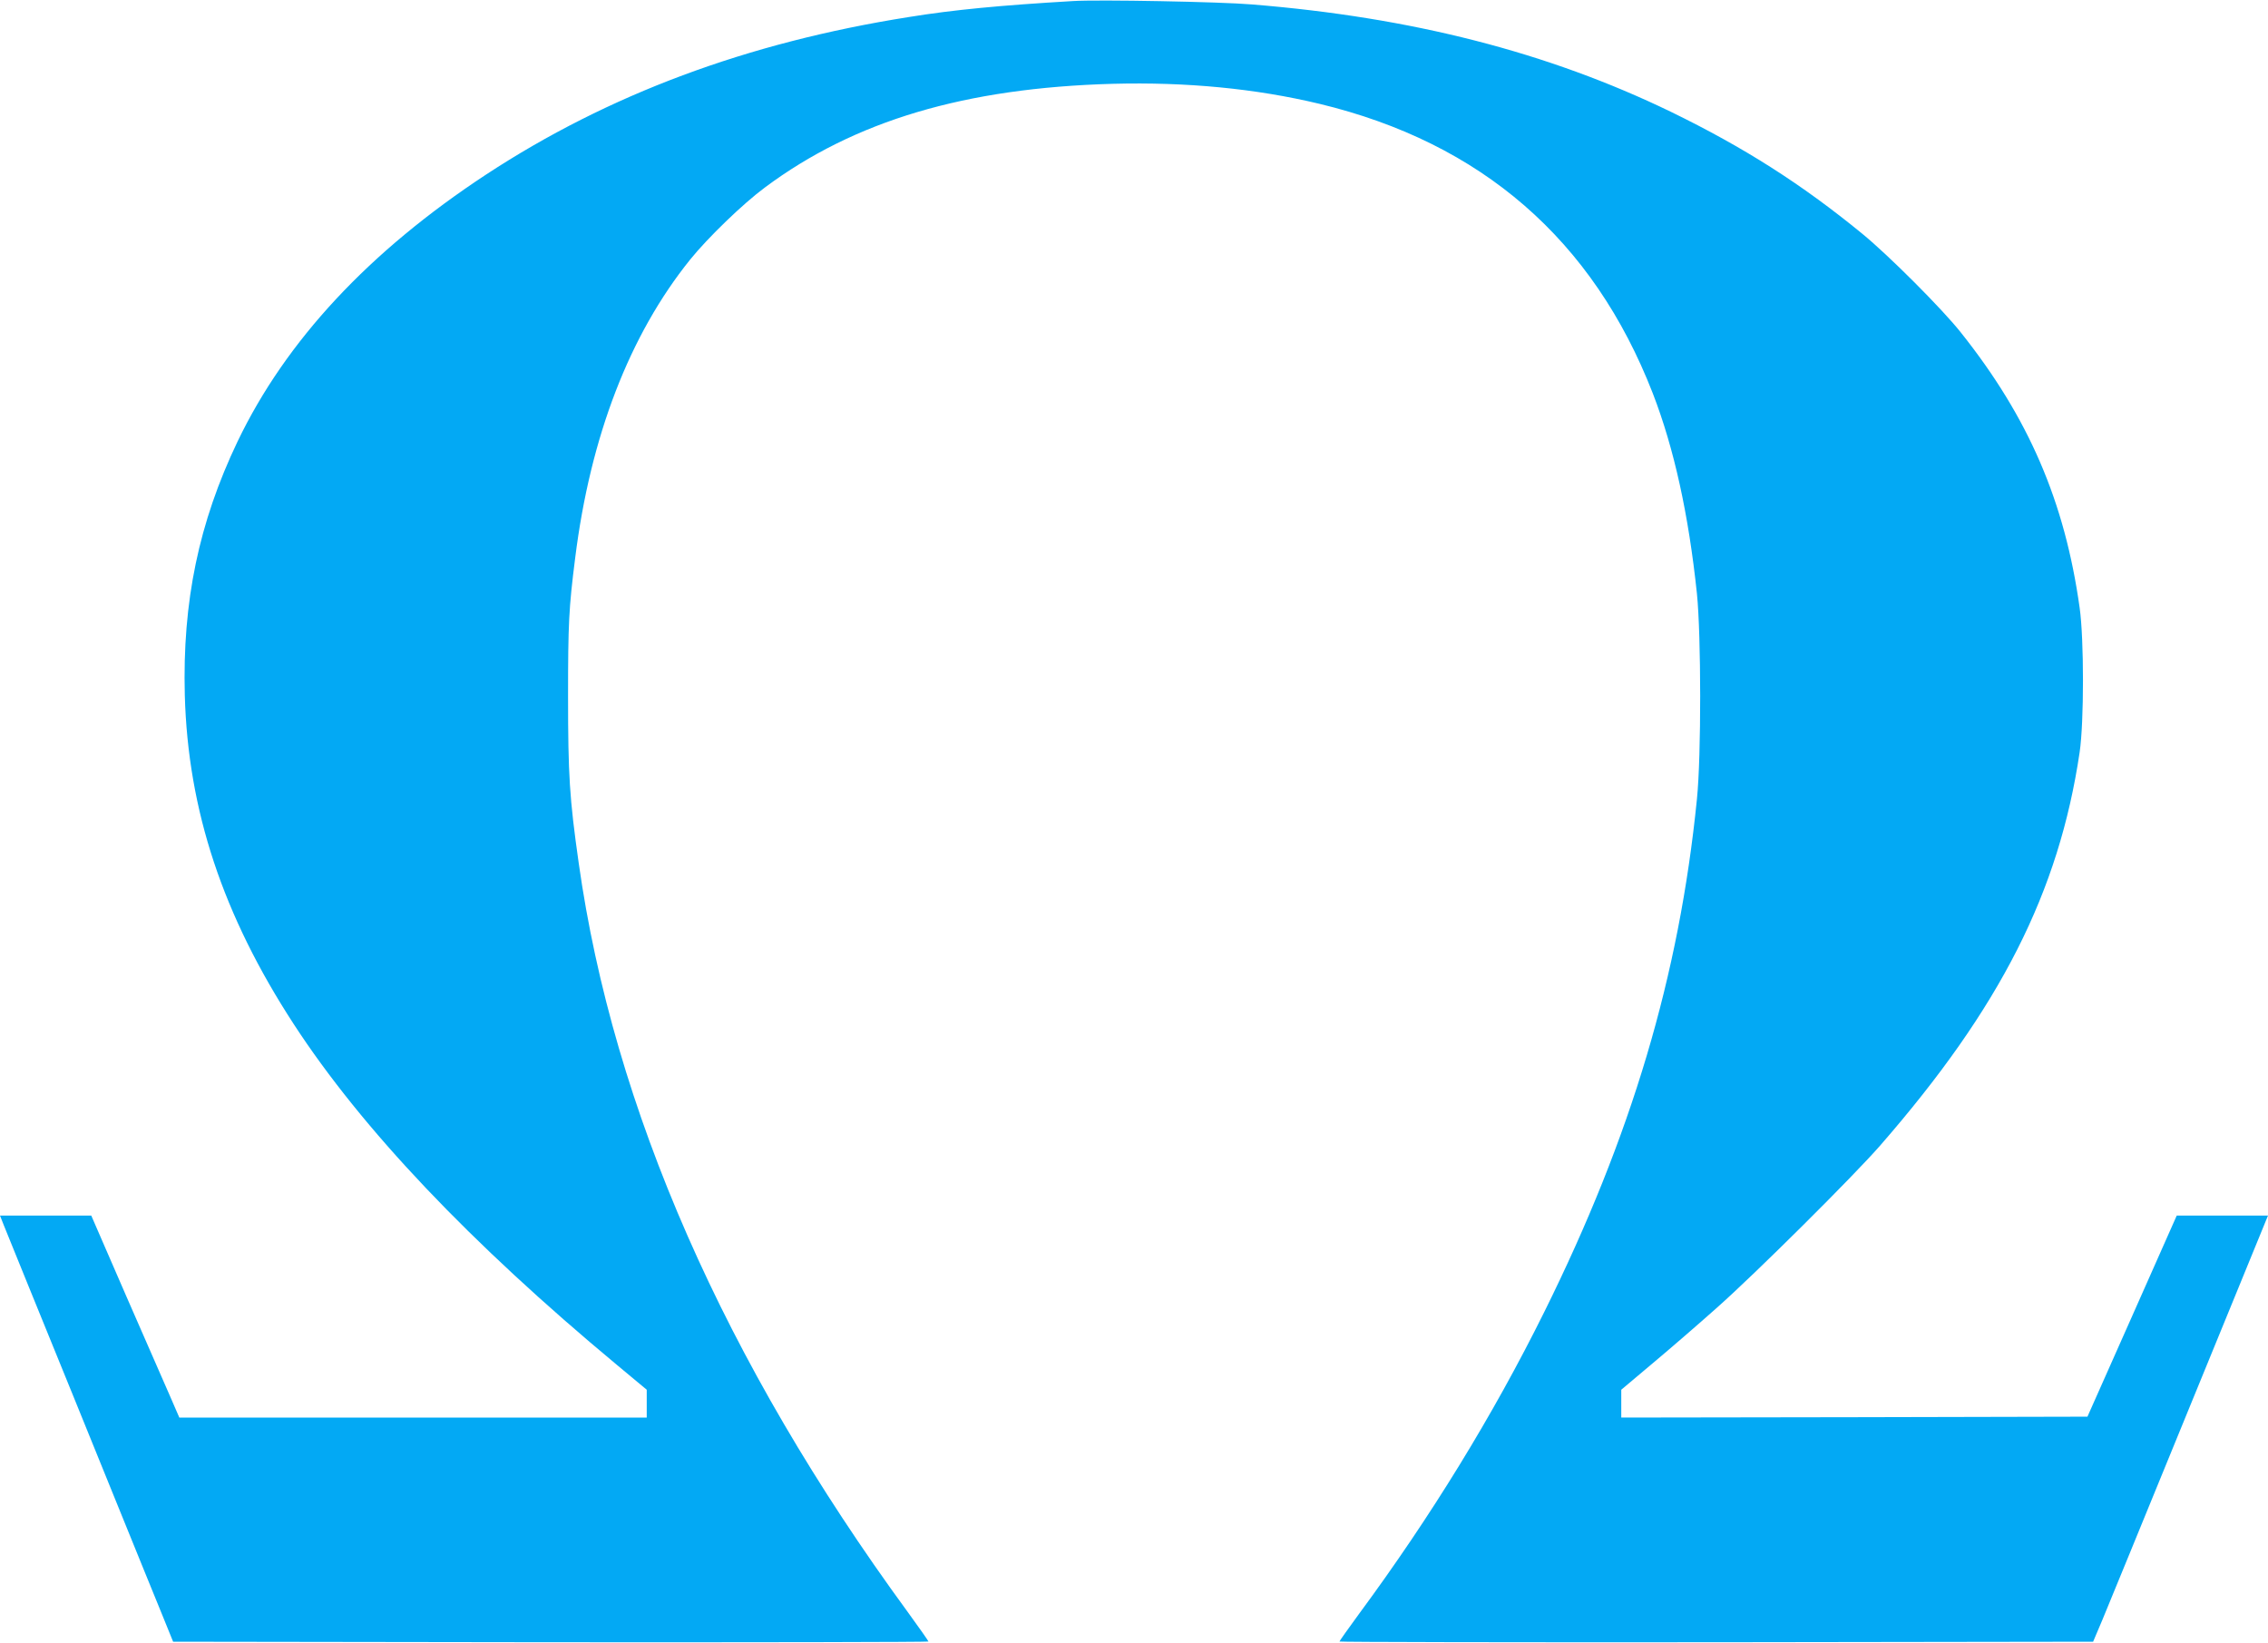 <?xml version="1.0" standalone="no"?>
<!DOCTYPE svg PUBLIC "-//W3C//DTD SVG 20010904//EN"
 "http://www.w3.org/TR/2001/REC-SVG-20010904/DTD/svg10.dtd">
<svg version="1.0" xmlns="http://www.w3.org/2000/svg"
 width="1280pt" height="927pt" viewBox="0 0 1280 927"
 preserveAspectRatio="xMidYMid meet">
<g transform="translate(0,927) scale(0.1,-0.1)"
fill="#03a9f4" stroke="none">
<path d="M6055 9264 c-408 -24 -672 -49 -925 -90 -912 -144 -1697 -437 -2385
-888 -661 -434 -1131 -938 -1404 -1507 -219 -458 -312 -904 -298 -1433 18
-649 214 -1240 615 -1856 385 -591 995 -1234 1825 -1924 l167 -139 0 -79 0
-78 -1319 0 -1319 0 -49 113 c-27 61 -139 318 -249 569 l-199 458 -257 0 -258
0 20 -51 c12 -28 74 -184 140 -345 165 -404 328 -806 520 -1279 89 -220 193
-474 230 -565 l67 -165 2131 -3 c1173 -1 2132 1 2132 4 0 3 -53 79 -118 168
-1032 1410 -1661 2841 -1856 4226 -52 365 -60 497 -60 940 0 408 4 497 40 780
86 688 307 1260 649 1685 100 124 299 316 422 407 506 377 1131 562 1963 585
418 11 808 -27 1167 -113 914 -220 1544 -767 1881 -1634 120 -310 202 -683
249 -1130 24 -238 25 -914 0 -1160 -100 -997 -369 -1901 -862 -2895 -289 -583
-639 -1153 -1045 -1703 -60 -82 -110 -152 -110 -156 0 -3 957 -5 2127 -4
l2126 3 53 125 c28 69 97 235 152 370 179 438 441 1076 604 1475 88 215 164
400 169 413 l9 22 -258 0 -257 0 -252 -568 -252 -567 -1315 -3 -1316 -2 0 78
0 79 177 149 c98 82 261 223 363 314 219 194 773 745 921 915 679 779 1009
1431 1126 2220 25 170 25 638 0 815 -84 600 -288 1073 -670 1553 -104 132
-410 438 -557 558 -343 281 -669 488 -1080 688 -694 336 -1461 533 -2365 606
-176 15 -868 28 -1010 19z"/>
</g>
</svg>
